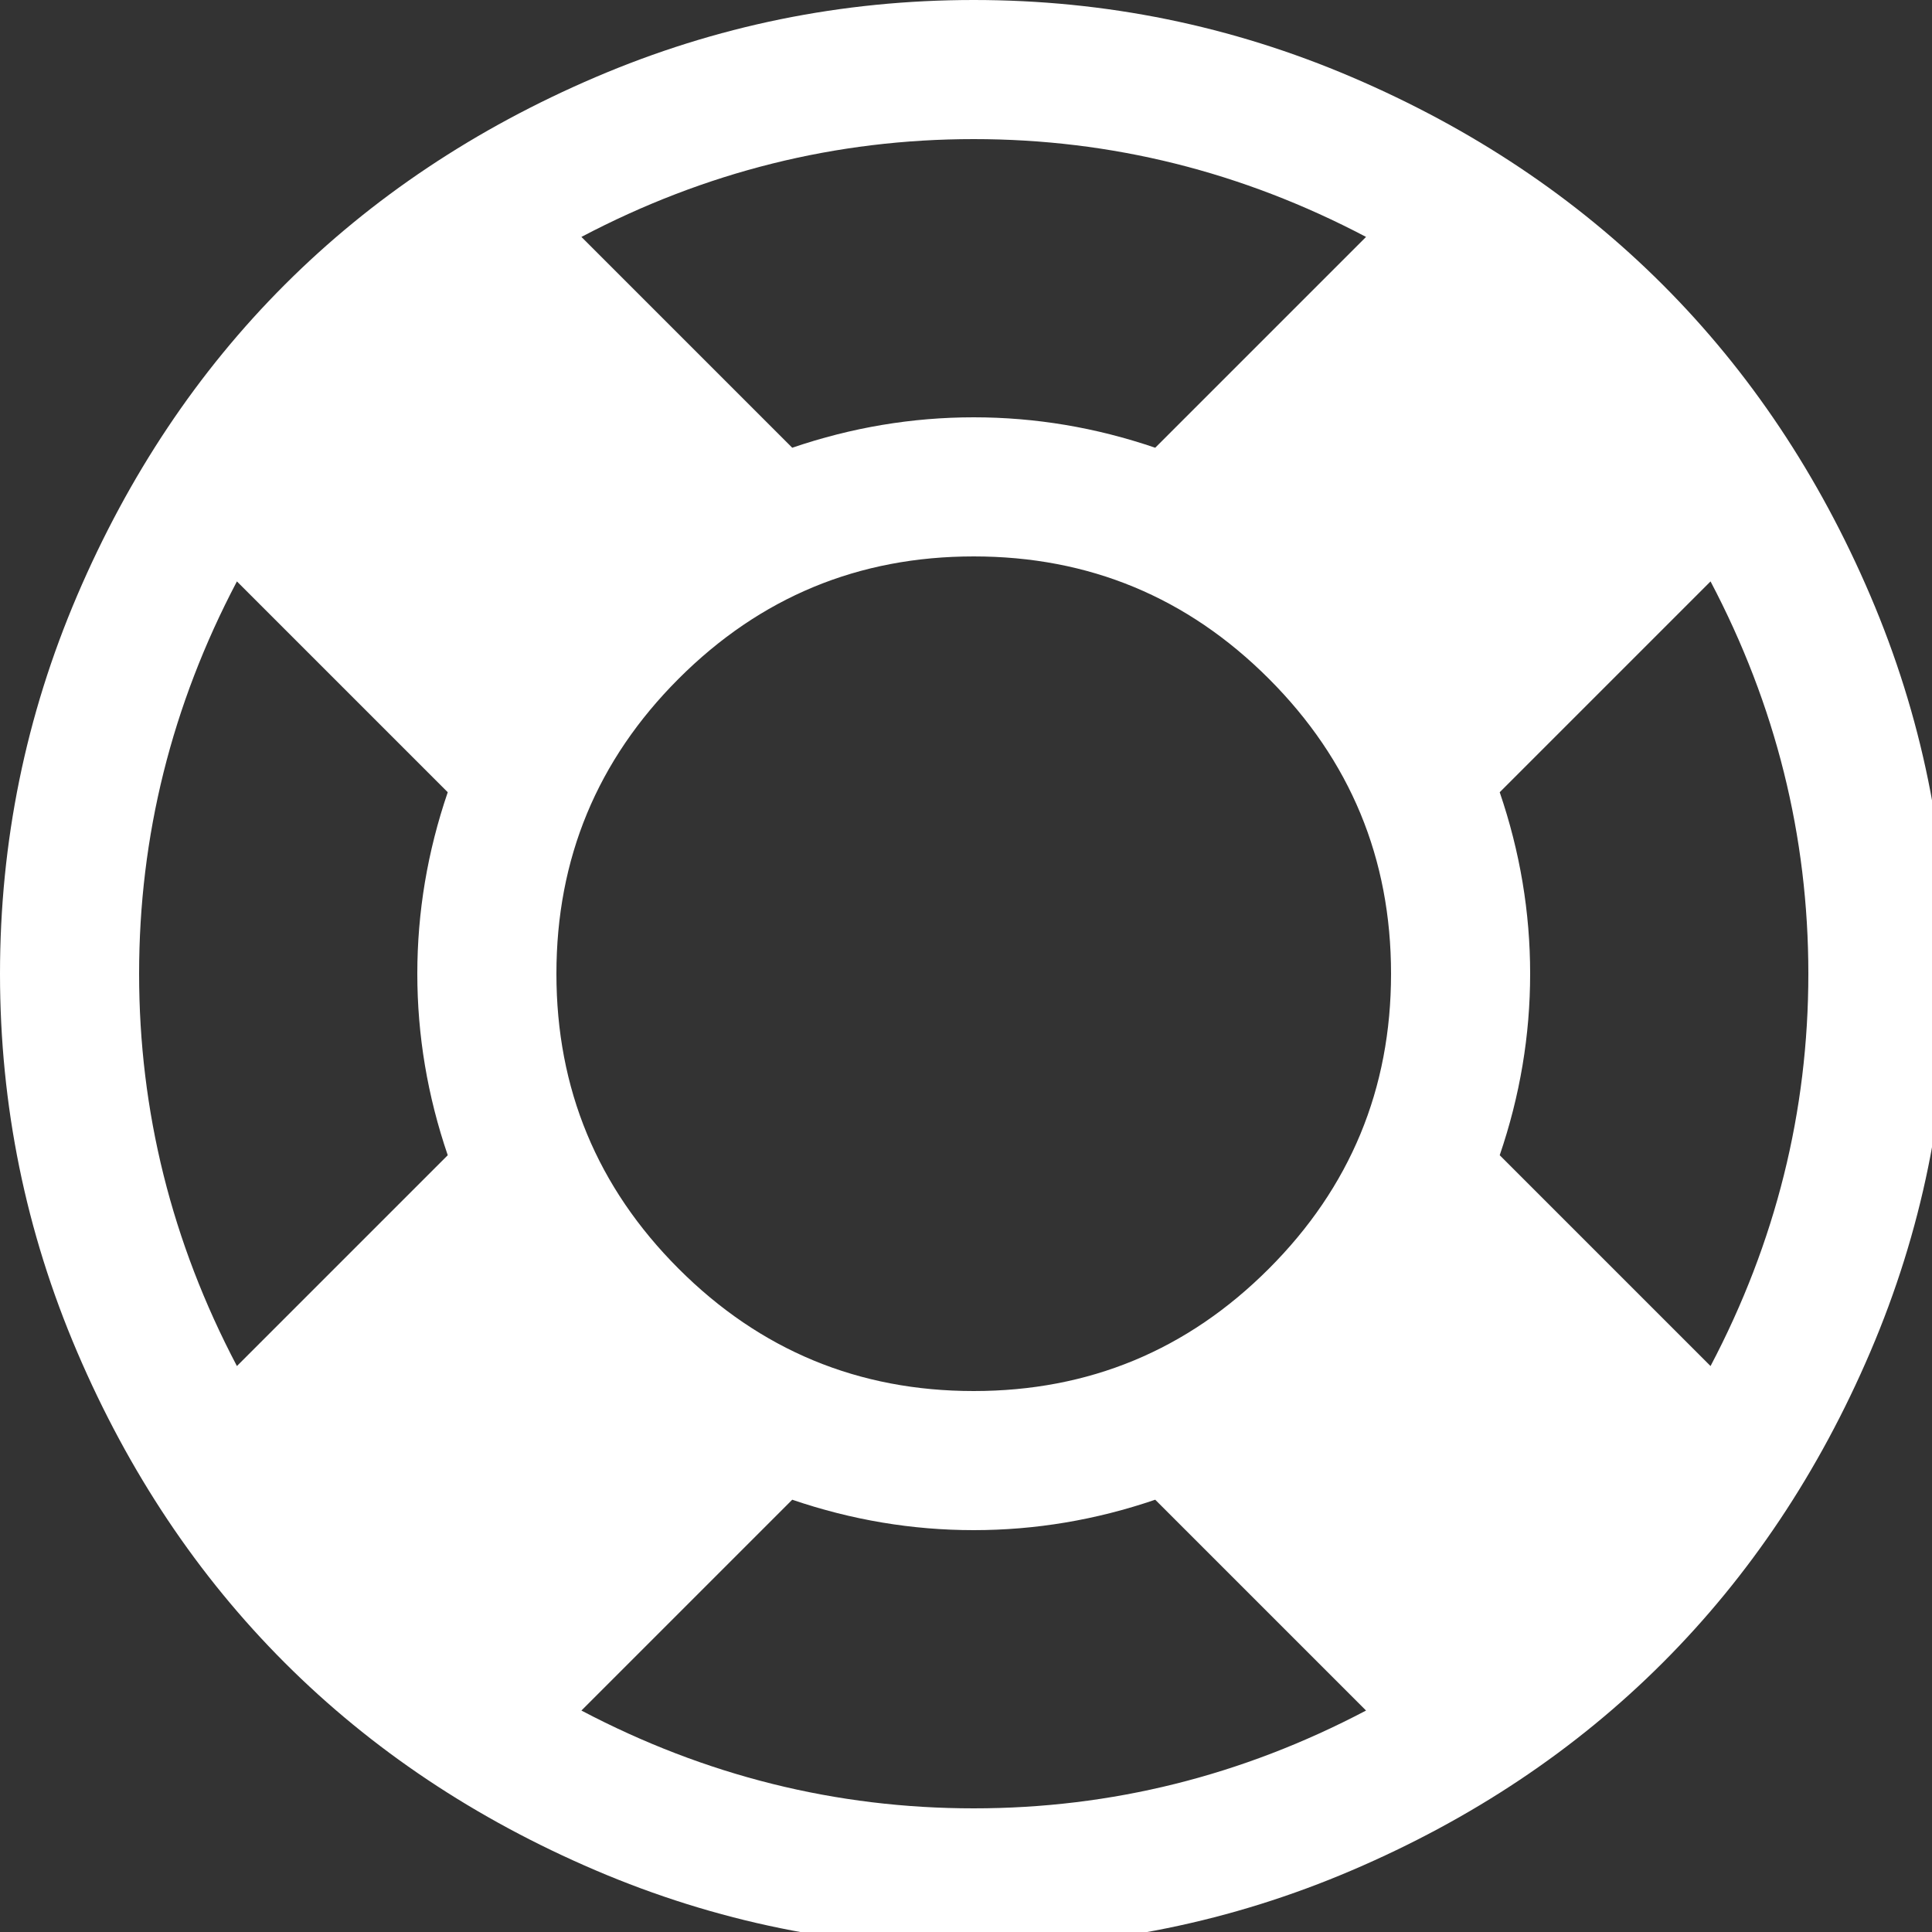 ﻿<!DOCTYPE svg PUBLIC "-//W3C//DTD SVG 1.1//EN" "http://www.w3.org/Graphics/SVG/1.1/DTD/svg11.dtd">
<svg xmlns="http://www.w3.org/2000/svg" xmlns:xlink="http://www.w3.org/1999/xlink" version="1.1" width="16" height="16" overflow="auto" preserveAspectRatio="none" baseProfile="tiny" space="preserve">
  <rect width="100%" height="100%" fill="#333333" stroke="none"/>
  <path d="M896 1536 Q1078 1536 1244 1465 Q1410 1394 1530 1274 Q1650 1154 1721 988 Q1792 822 1792 640 Q1792 458 1721 292 Q1650 126 1530 6 Q1410 -114 1244 -185 Q1078 -256 896 -256 Q714 -256 548 -185 Q382 -114 262 6 Q142 126 71 292 Q0 458 0 640 Q0 822 71 988 Q142 1154 262 1274 Q382 1394 548 1465 Q714 1536 896 1536 z M896 1408 Q706 1408 535 1318 L729 1124 Q811 1152 896 1152 Q981 1152 1063 1124 L1257 1318 Q1086 1408 896 1408 z M218 279 L412 473 Q384 555 384 640 Q384 725 412 807 L218 1001 Q128 830 128 640 Q128 450 218 279 z M896 -128 Q1086 -128 1257 -38 L1063 156 Q981 128 896 128 Q811 128 729 156 L535 -38 Q706 -128 896 -128 z M896 256 Q1055 256 1167.5 368.5 Q1280 481 1280 640 Q1280 799 1167.5 911.5 Q1055 1024 896 1024 Q737 1024 624.5 911.5 Q512 799 512 640 Q512 481 624.5 368.5 Q737 256 896 256 z M1380 473 L1574 279 Q1664 450 1664 640 Q1664 830 1574 1001 L1380 807 Q1408 725 1408 640 Q1408 555 1380 473 z" pathLength="0" fill="White" transform="translate(0, 9.536743E-07) scale(0.009, -0.009) translate(0, -1536)" />
</svg>